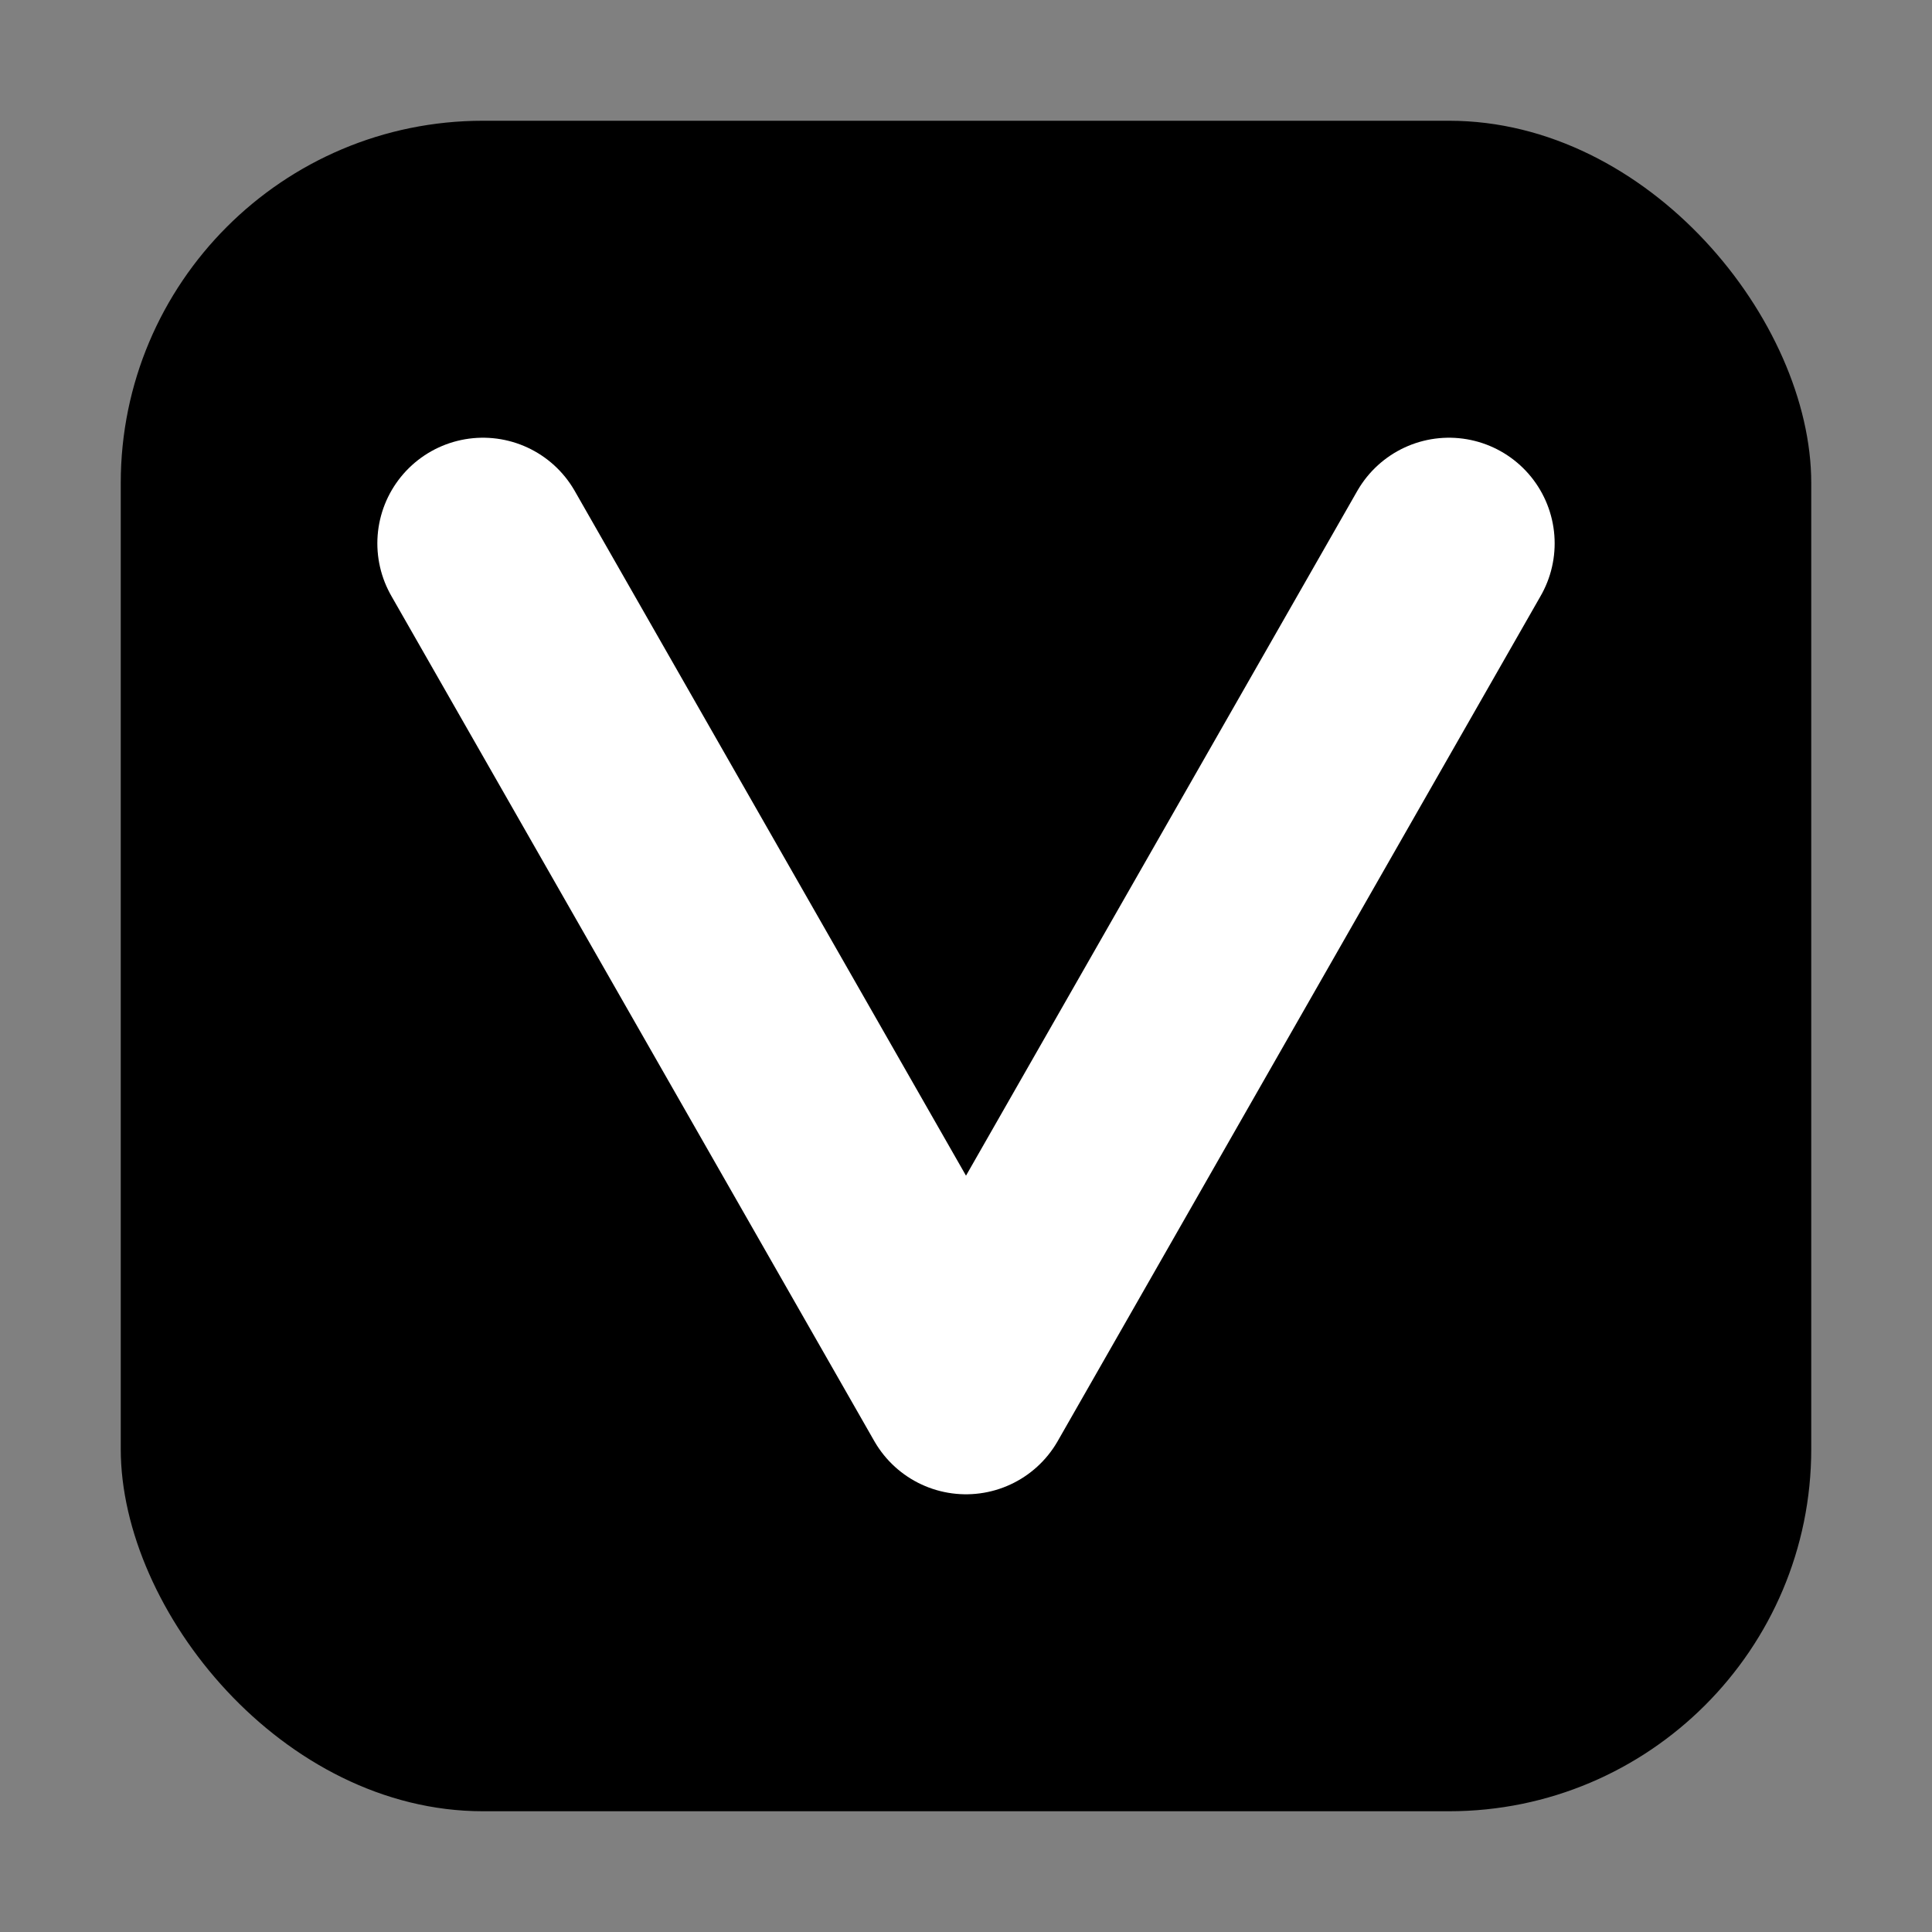 <svg xmlns="http://www.w3.org/2000/svg" viewBox="0 0 32 32">
  <rect x="0" y="0" width="32" height="32" fill="#808080" stroke="none"/>
  <rect x="2" y="2" width="28" height="28" rx="6" ry="6" fill="#000000"/>
  <path d="M8 9 L16 23 L24 9" fill="none" stroke="#ffffff" stroke-width="3.5" stroke-linecap="round" stroke-linejoin="round"/>
</svg>



